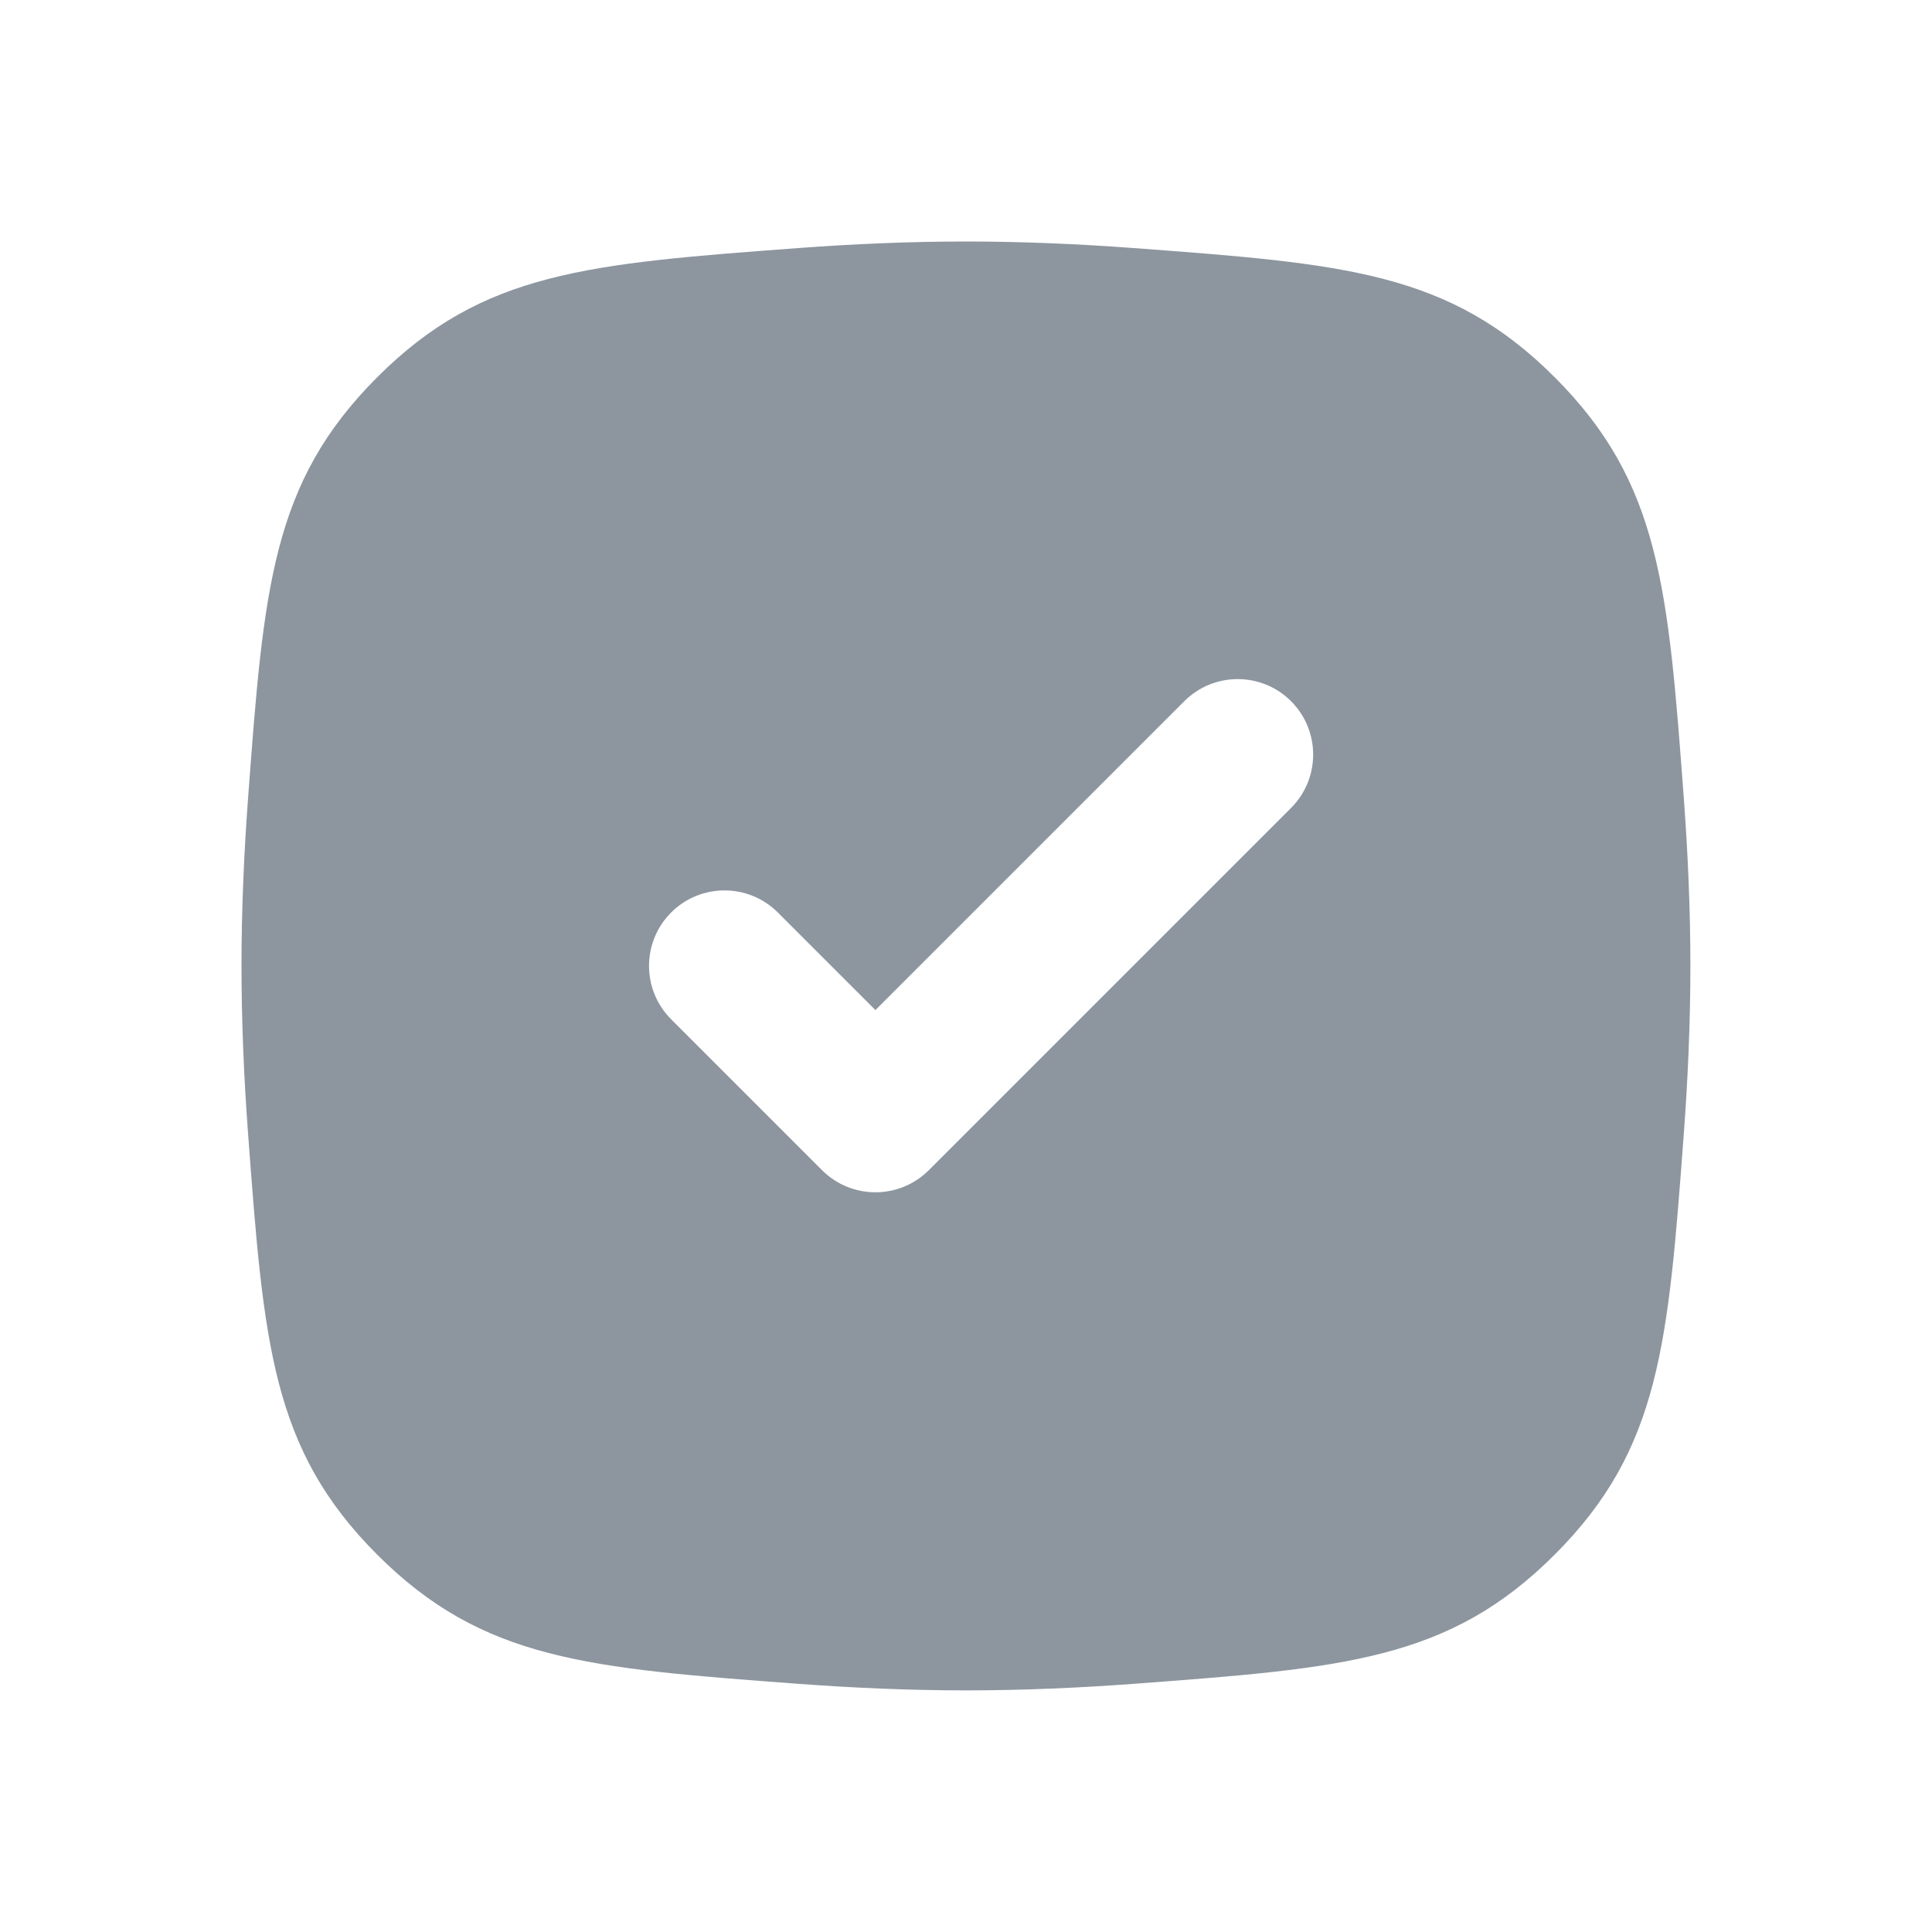 <svg width="32" height="32" viewBox="0 0 32 32" fill="none" xmlns="http://www.w3.org/2000/svg">
<g clip-path="url(#clip0_10028_80693)">
<path fill-rule="evenodd" clip-rule="evenodd" d="M6.248 6.248C4.497 7.998 4.368 9.742 4.108 13.23C4.041 14.134 4 15.066 4 15.999C4 16.932 4.041 17.864 4.108 18.768C4.368 22.256 4.497 24 6.248 25.75C7.998 27.501 9.742 27.63 13.23 27.89C14.134 27.957 15.066 27.998 15.999 27.998C16.932 27.998 17.864 27.957 18.768 27.89C22.256 27.63 24 27.501 25.75 25.75C27.501 24 27.63 22.256 27.89 18.768C27.957 17.864 27.998 16.932 27.998 15.999C27.998 15.066 27.957 14.134 27.89 13.23C27.63 9.742 27.501 7.998 25.75 6.248C24 4.497 22.256 4.368 18.768 4.108C17.864 4.041 16.932 4 15.999 4C15.066 4 14.134 4.041 13.23 4.108C9.742 4.368 7.998 4.497 6.248 6.248ZM21.384 11.614C21.872 12.103 21.872 12.894 21.384 13.382L15.384 19.382C14.895 19.87 14.104 19.87 13.616 19.382L11.116 16.882C10.628 16.394 10.628 15.603 11.116 15.114C11.604 14.626 12.395 14.626 12.884 15.114L14.5 16.73L19.616 11.614C20.104 11.126 20.895 11.126 21.384 11.614Z" fill="#8D969F"/>
</g>
<defs>
<clipPath id="clip0_10028_80693">
<rect width="32" height="32" fill="white"/>
</clipPath>
</defs>
</svg>
